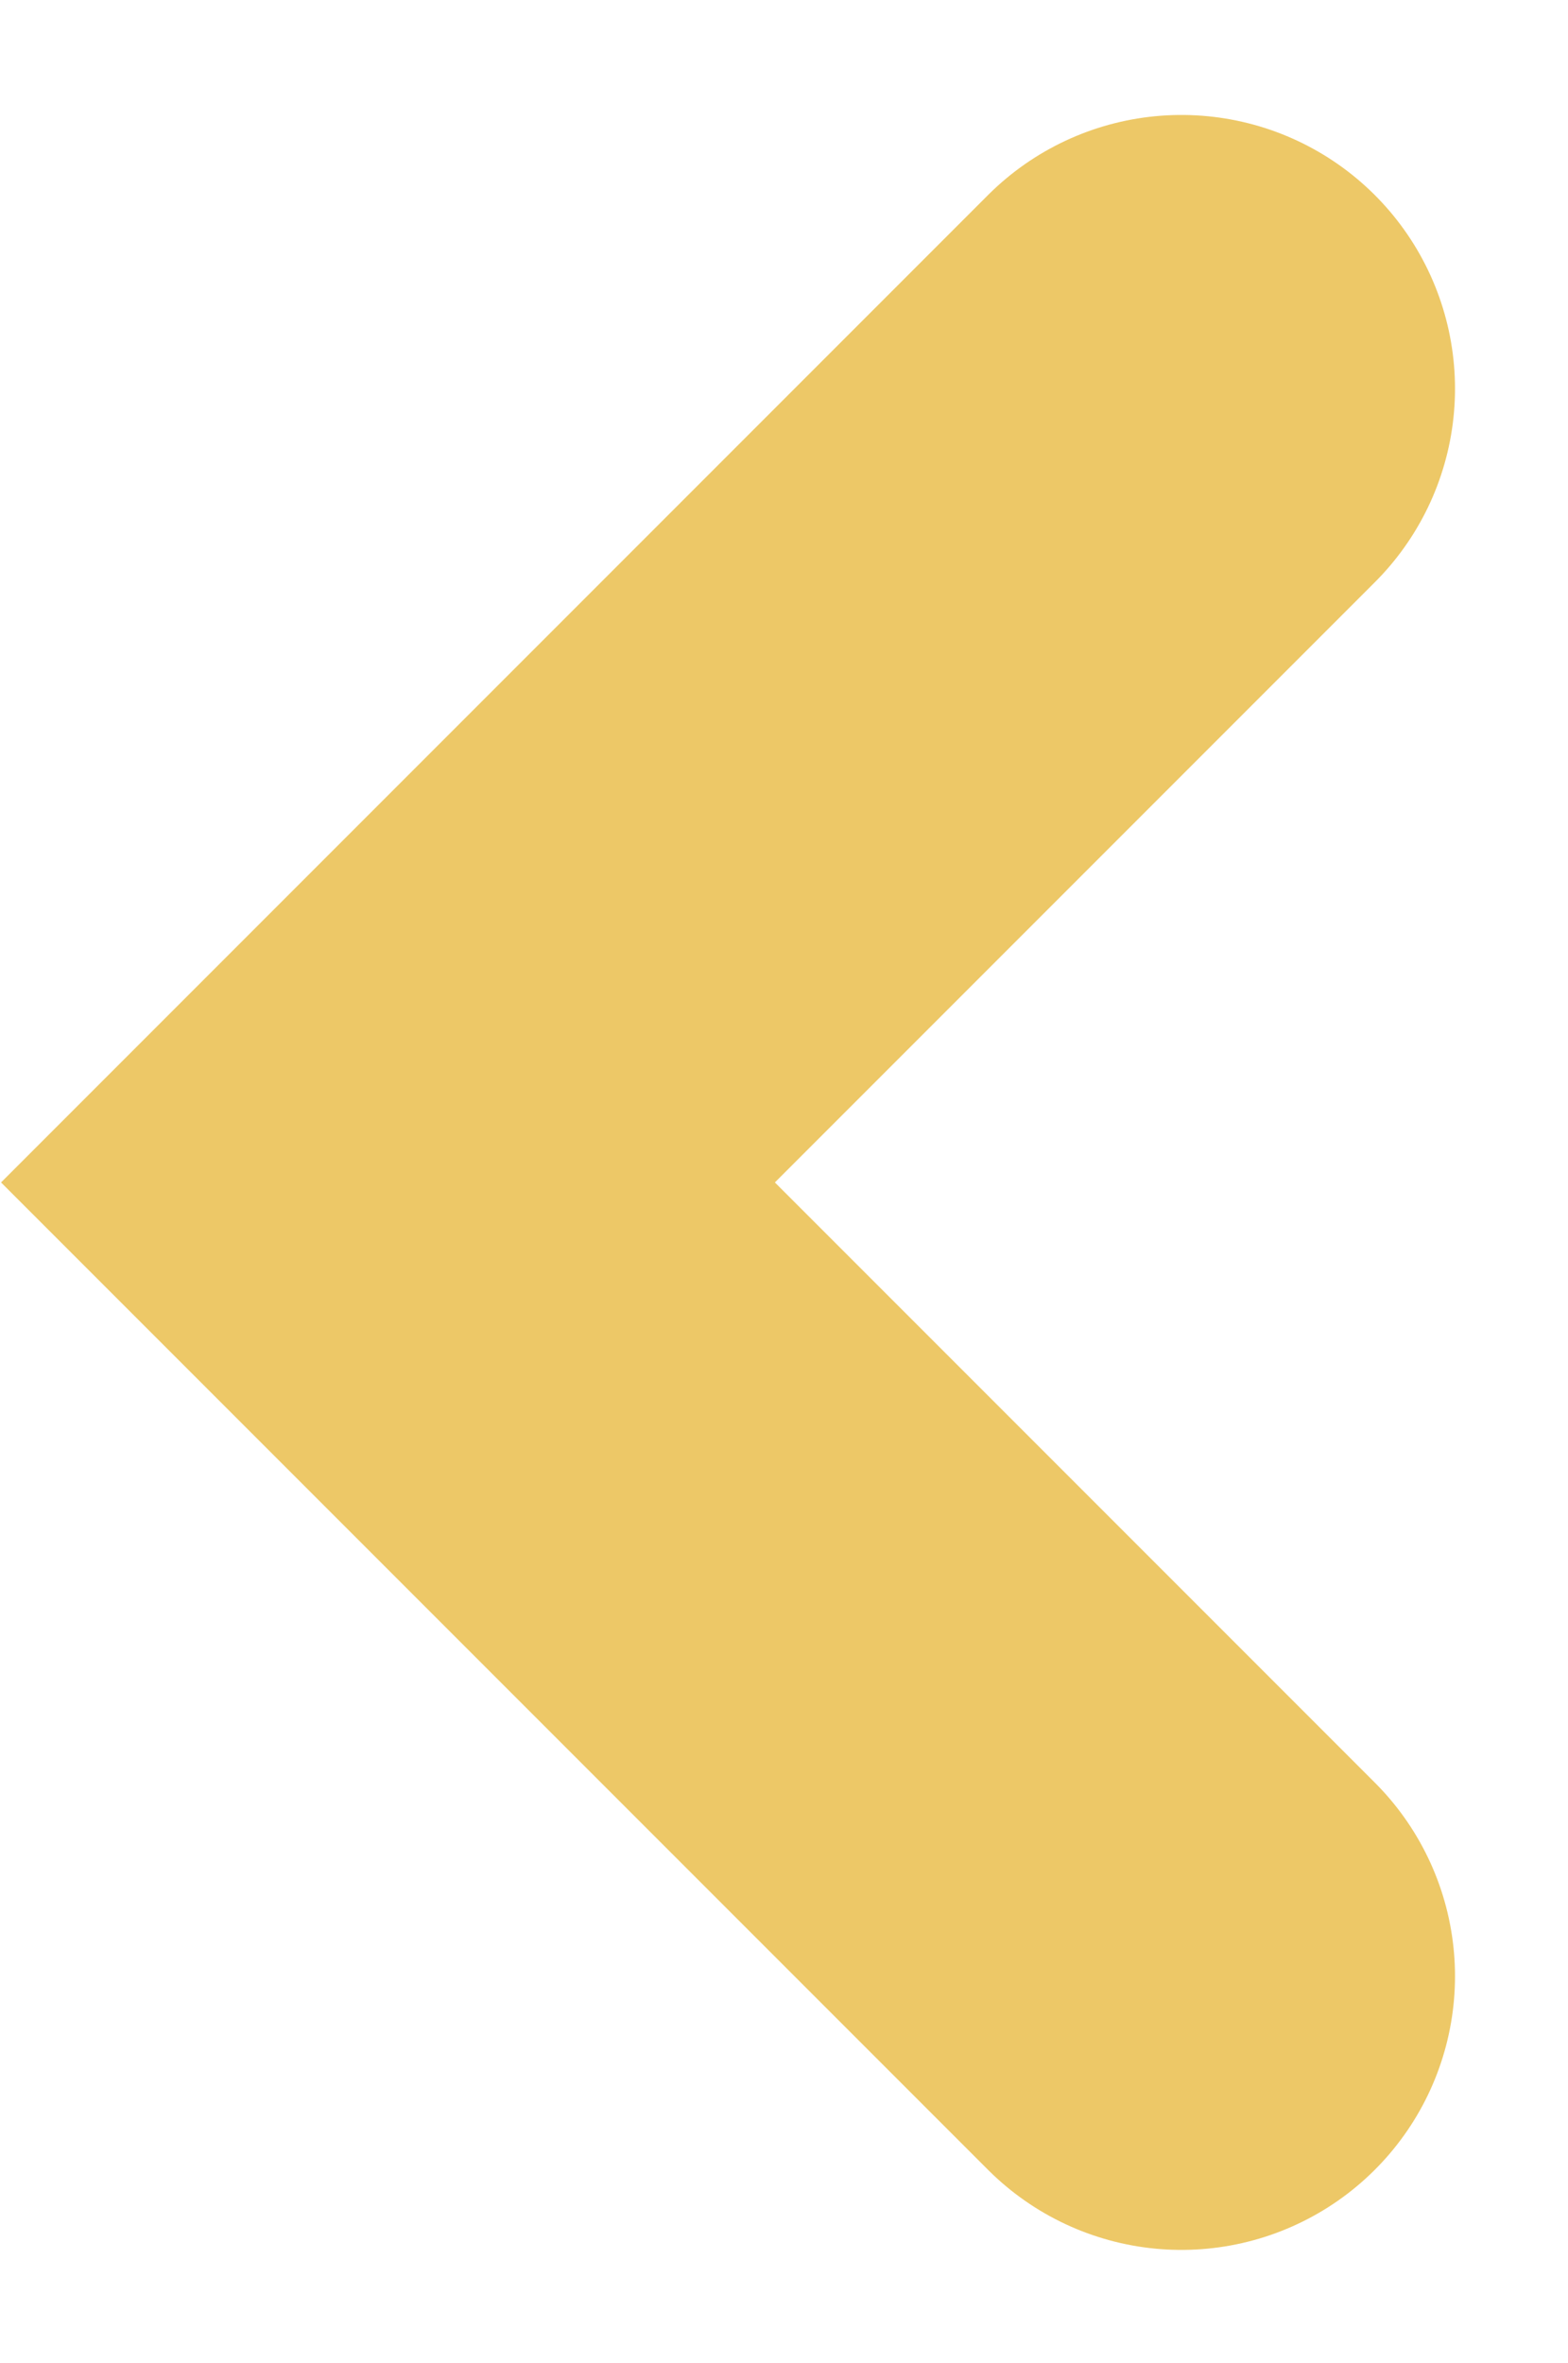<svg xmlns="http://www.w3.org/2000/svg" width="5.731" height="8.634" viewBox="0 0 5.731 8.634">
  <path id="LP_UP_back" d="M8.48,7.814l2.9,2.9-2.9,2.9" transform="translate(12.798 15.034) rotate(180)" fill="none" stroke="#edc867" stroke-linecap="round" stroke-width="2"/>
</svg>
